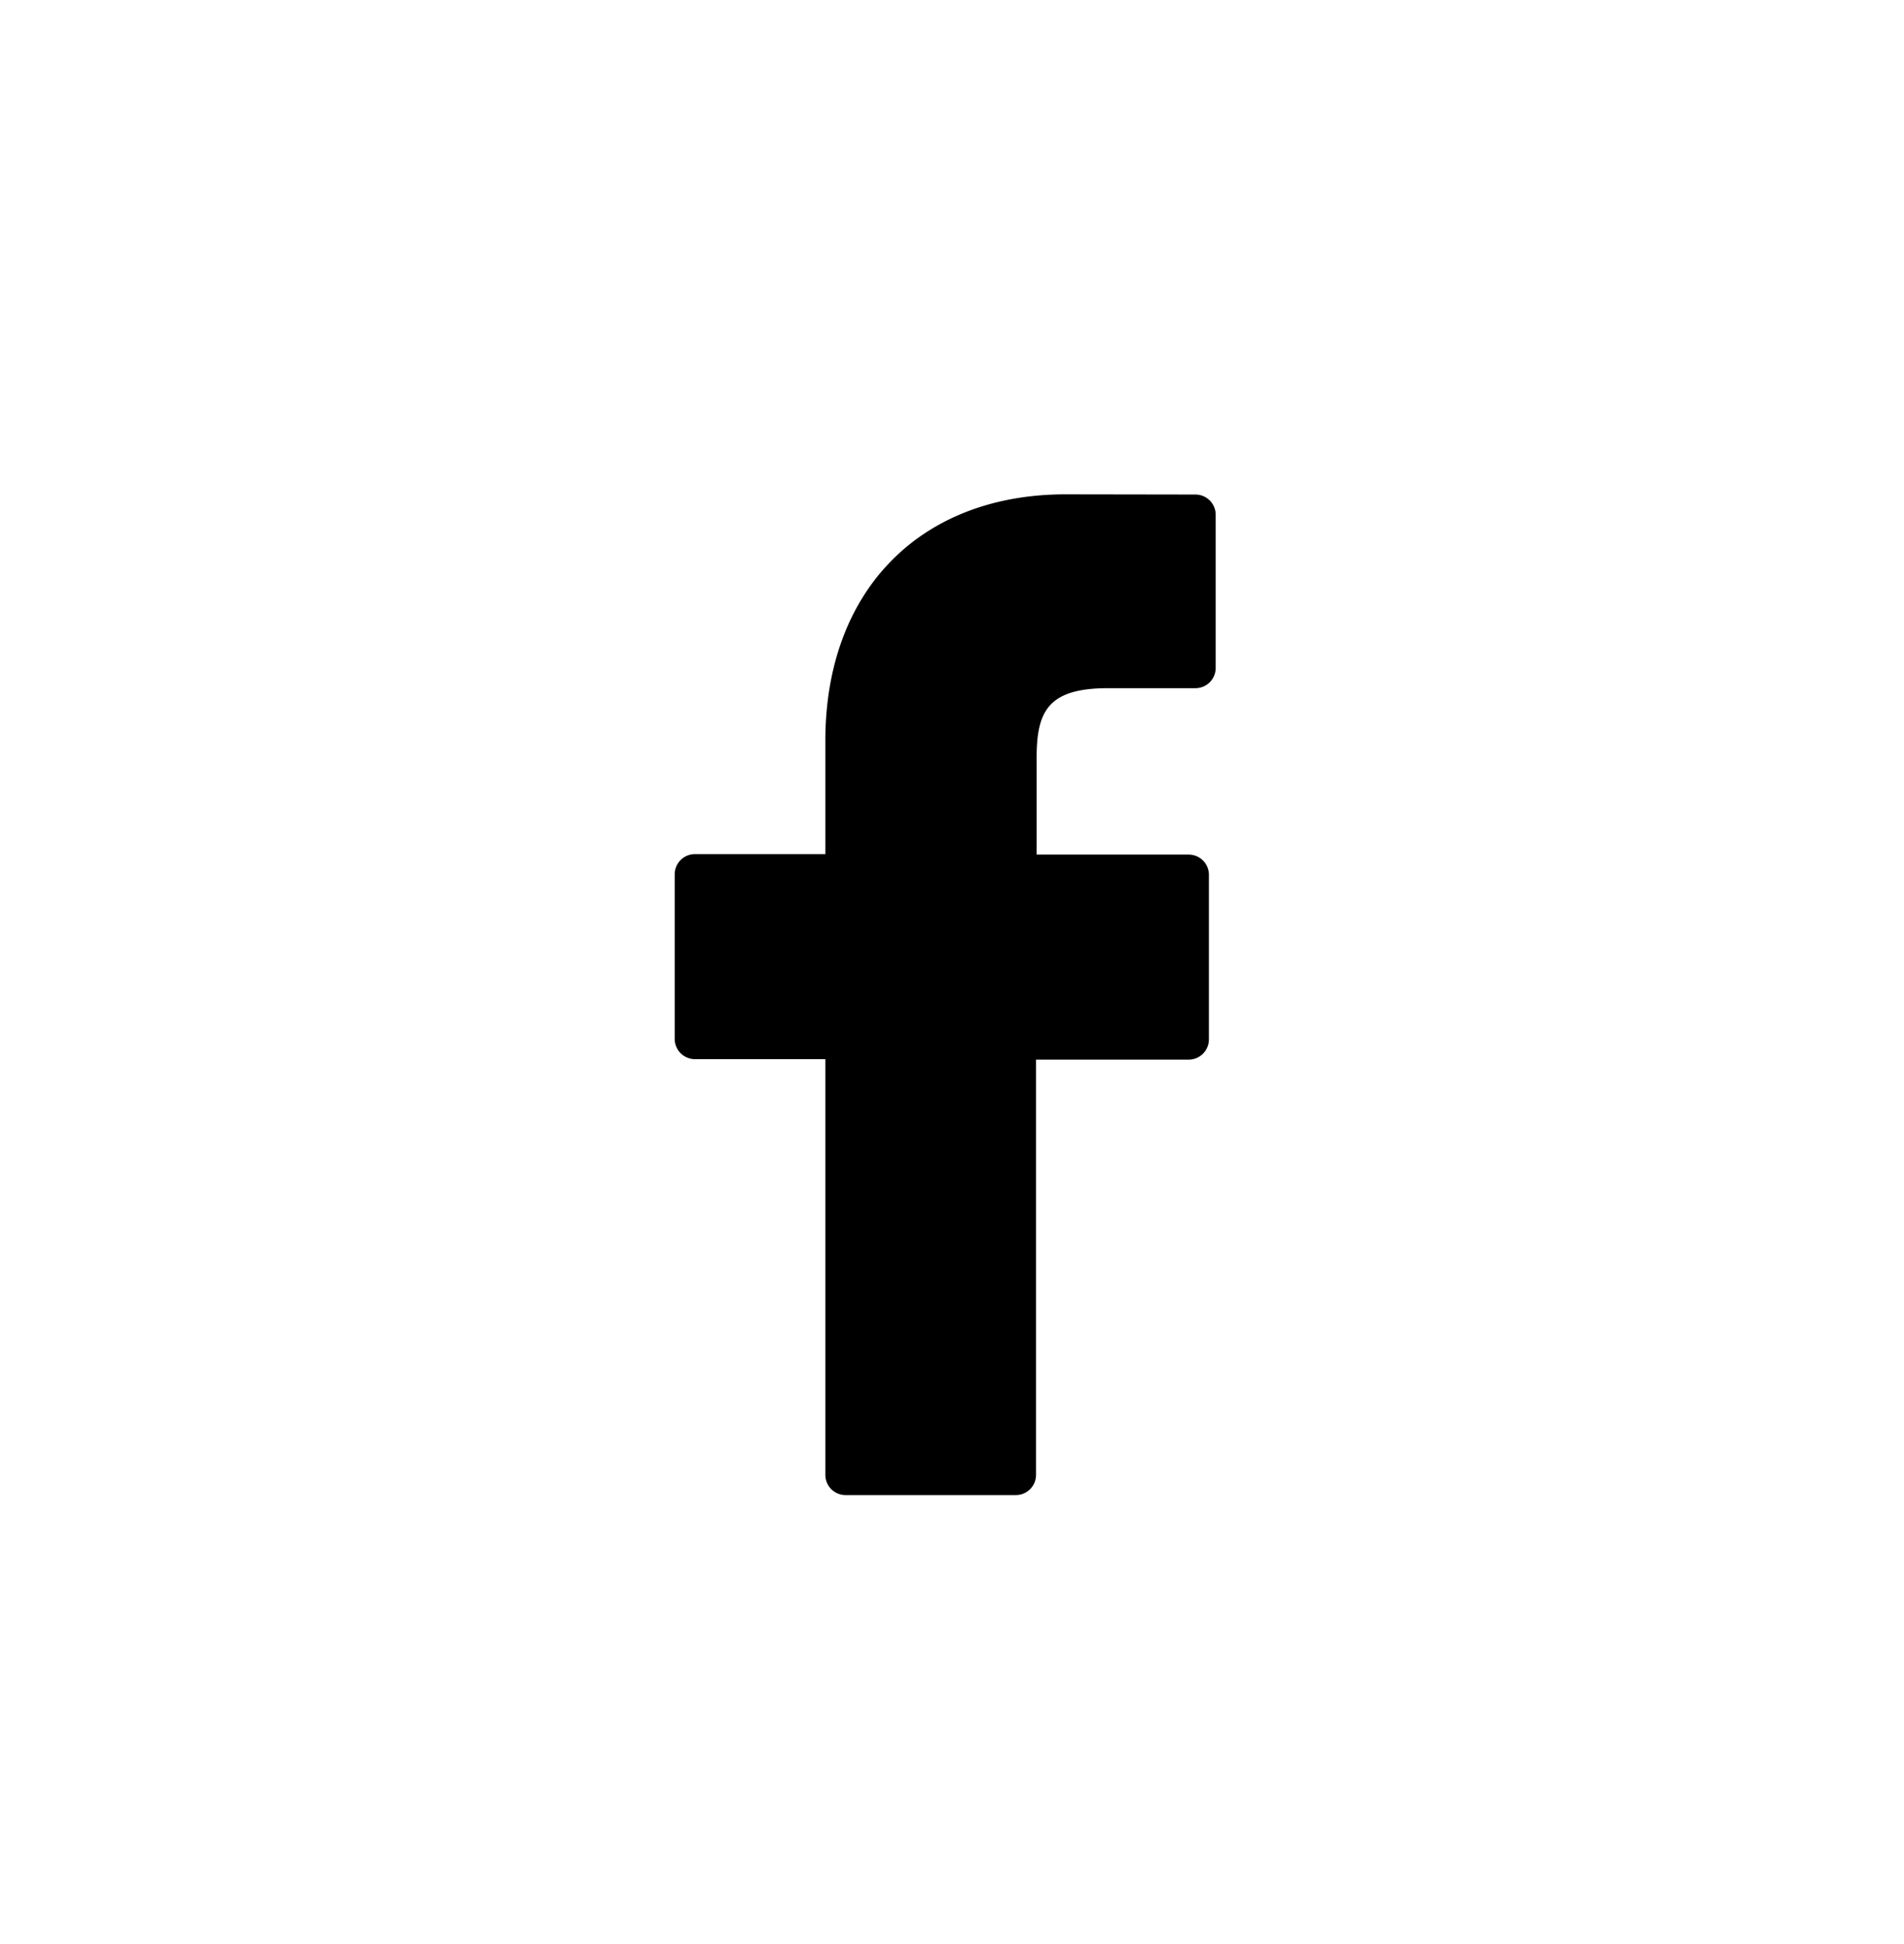<svg xmlns="http://www.w3.org/2000/svg" width="47" height="48" viewBox="0 0 47 48">
  <g id="fb" transform="translate(-8452 10568)">
    <g id="facebook-logo" transform="translate(8446.574 -10555.795)">
      <path id="Path_23370" data-name="Path 23370" d="M34.935.005,31.73,0C28.13,0,25.8,2.387,25.8,6.082v2.8H22.581a.5.5,0,0,0-.5.5v4.063a.5.5,0,0,0,.5.5H25.8V24.209a.5.5,0,0,0,.5.5h4.2a.5.5,0,0,0,.5-.5V13.957h3.768a.5.5,0,0,0,.5-.5l0-4.063a.5.5,0,0,0-.5-.5H31.015V6.509c0-1.143.272-1.723,1.761-1.723h2.159a.5.5,0,0,0,.5-.5V.509A.5.5,0,0,0,34.935.005Z"/>
    </g>
  </g>
</svg>
